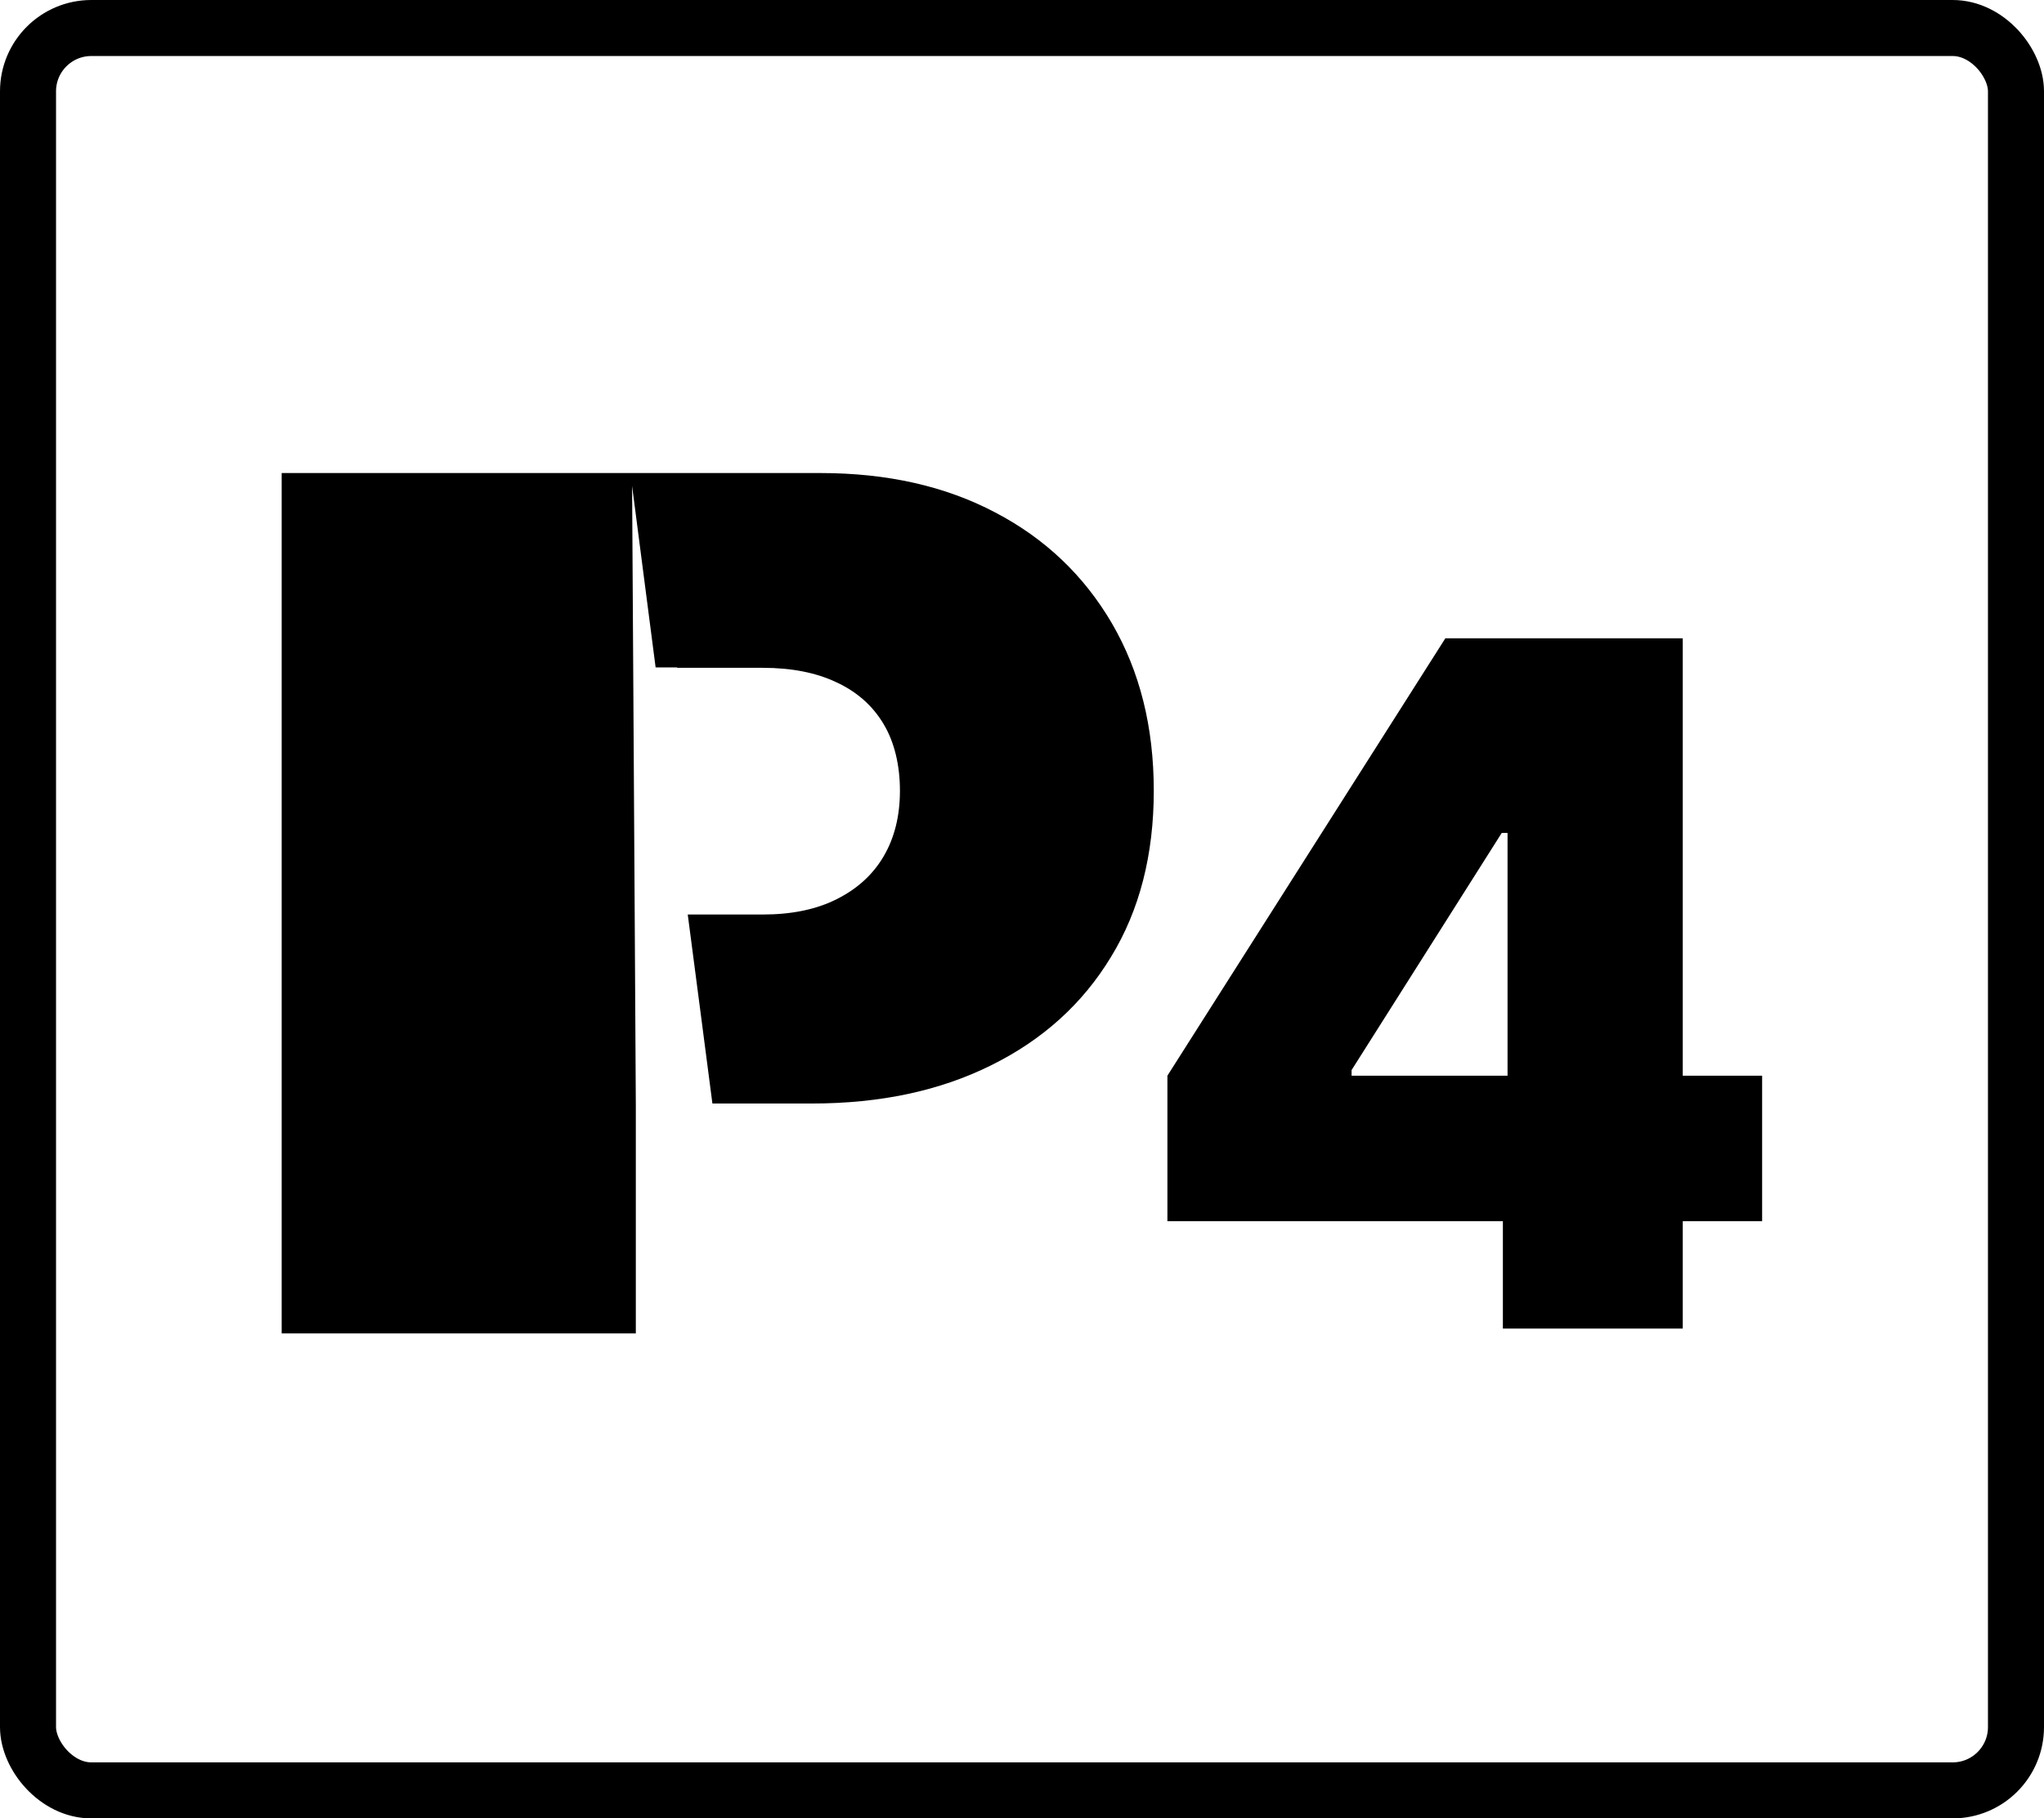 <?xml version="1.0" encoding="UTF-8"?> <svg xmlns="http://www.w3.org/2000/svg" id="Layer_2" data-name="Layer 2" viewBox="0 0 109.43 97.37"><defs><style> .cls-1 { stroke-width: 0px; } .cls-2 { fill: none; stroke: #000; stroke-miterlimit: 10; stroke-width: 3px; } </style></defs><g id="Layer_4" data-name="Layer 4"><g id="P4"><rect class="cls-2" x="1.5" y="1.5" width="106.43" height="94.37" rx="3.39" ry="3.39"></rect><path class="cls-1" d="m61.77,42.34c0,3.43-.76,6.4-2.29,8.9-1.52,2.51-3.66,4.44-6.41,5.8-2.75,1.37-5.95,2.05-9.6,2.05h-5.33l-.6-4.61c-.24-1.83-.48-3.67-.72-5.51h4.01c1.55,0,2.87-.27,3.96-.82,1.1-.55,1.94-1.31,2.52-2.3.58-.99.87-2.16.87-3.51s-.29-2.59-.87-3.56c-.58-.98-1.42-1.73-2.52-2.24-1.09-.52-2.41-.78-3.96-.78h-4.58v-.02h-1.15c-.35-2.72-.71-5.45-1.06-8.18-.07-.51-.13-1.03-.2-1.54l.06,9.72.08,13.22.06,10.21v12.23H15.08V25.33h28.84c3.57,0,6.69.7,9.36,2.11,2.68,1.4,4.76,3.39,6.25,5.94,1.49,2.56,2.24,5.54,2.24,8.96Z"></path><path class="cls-1" d="m62.5,65.39v-7.79l14.88-23.42h7.04v10.42h-4.02l-8.04,12.7v.3h21.98v7.79h-31.85Zm17.96,5.75v-8.14l.25-3.42v-25.4h9.38v36.96h-9.63Z"></path></g></g></svg> 